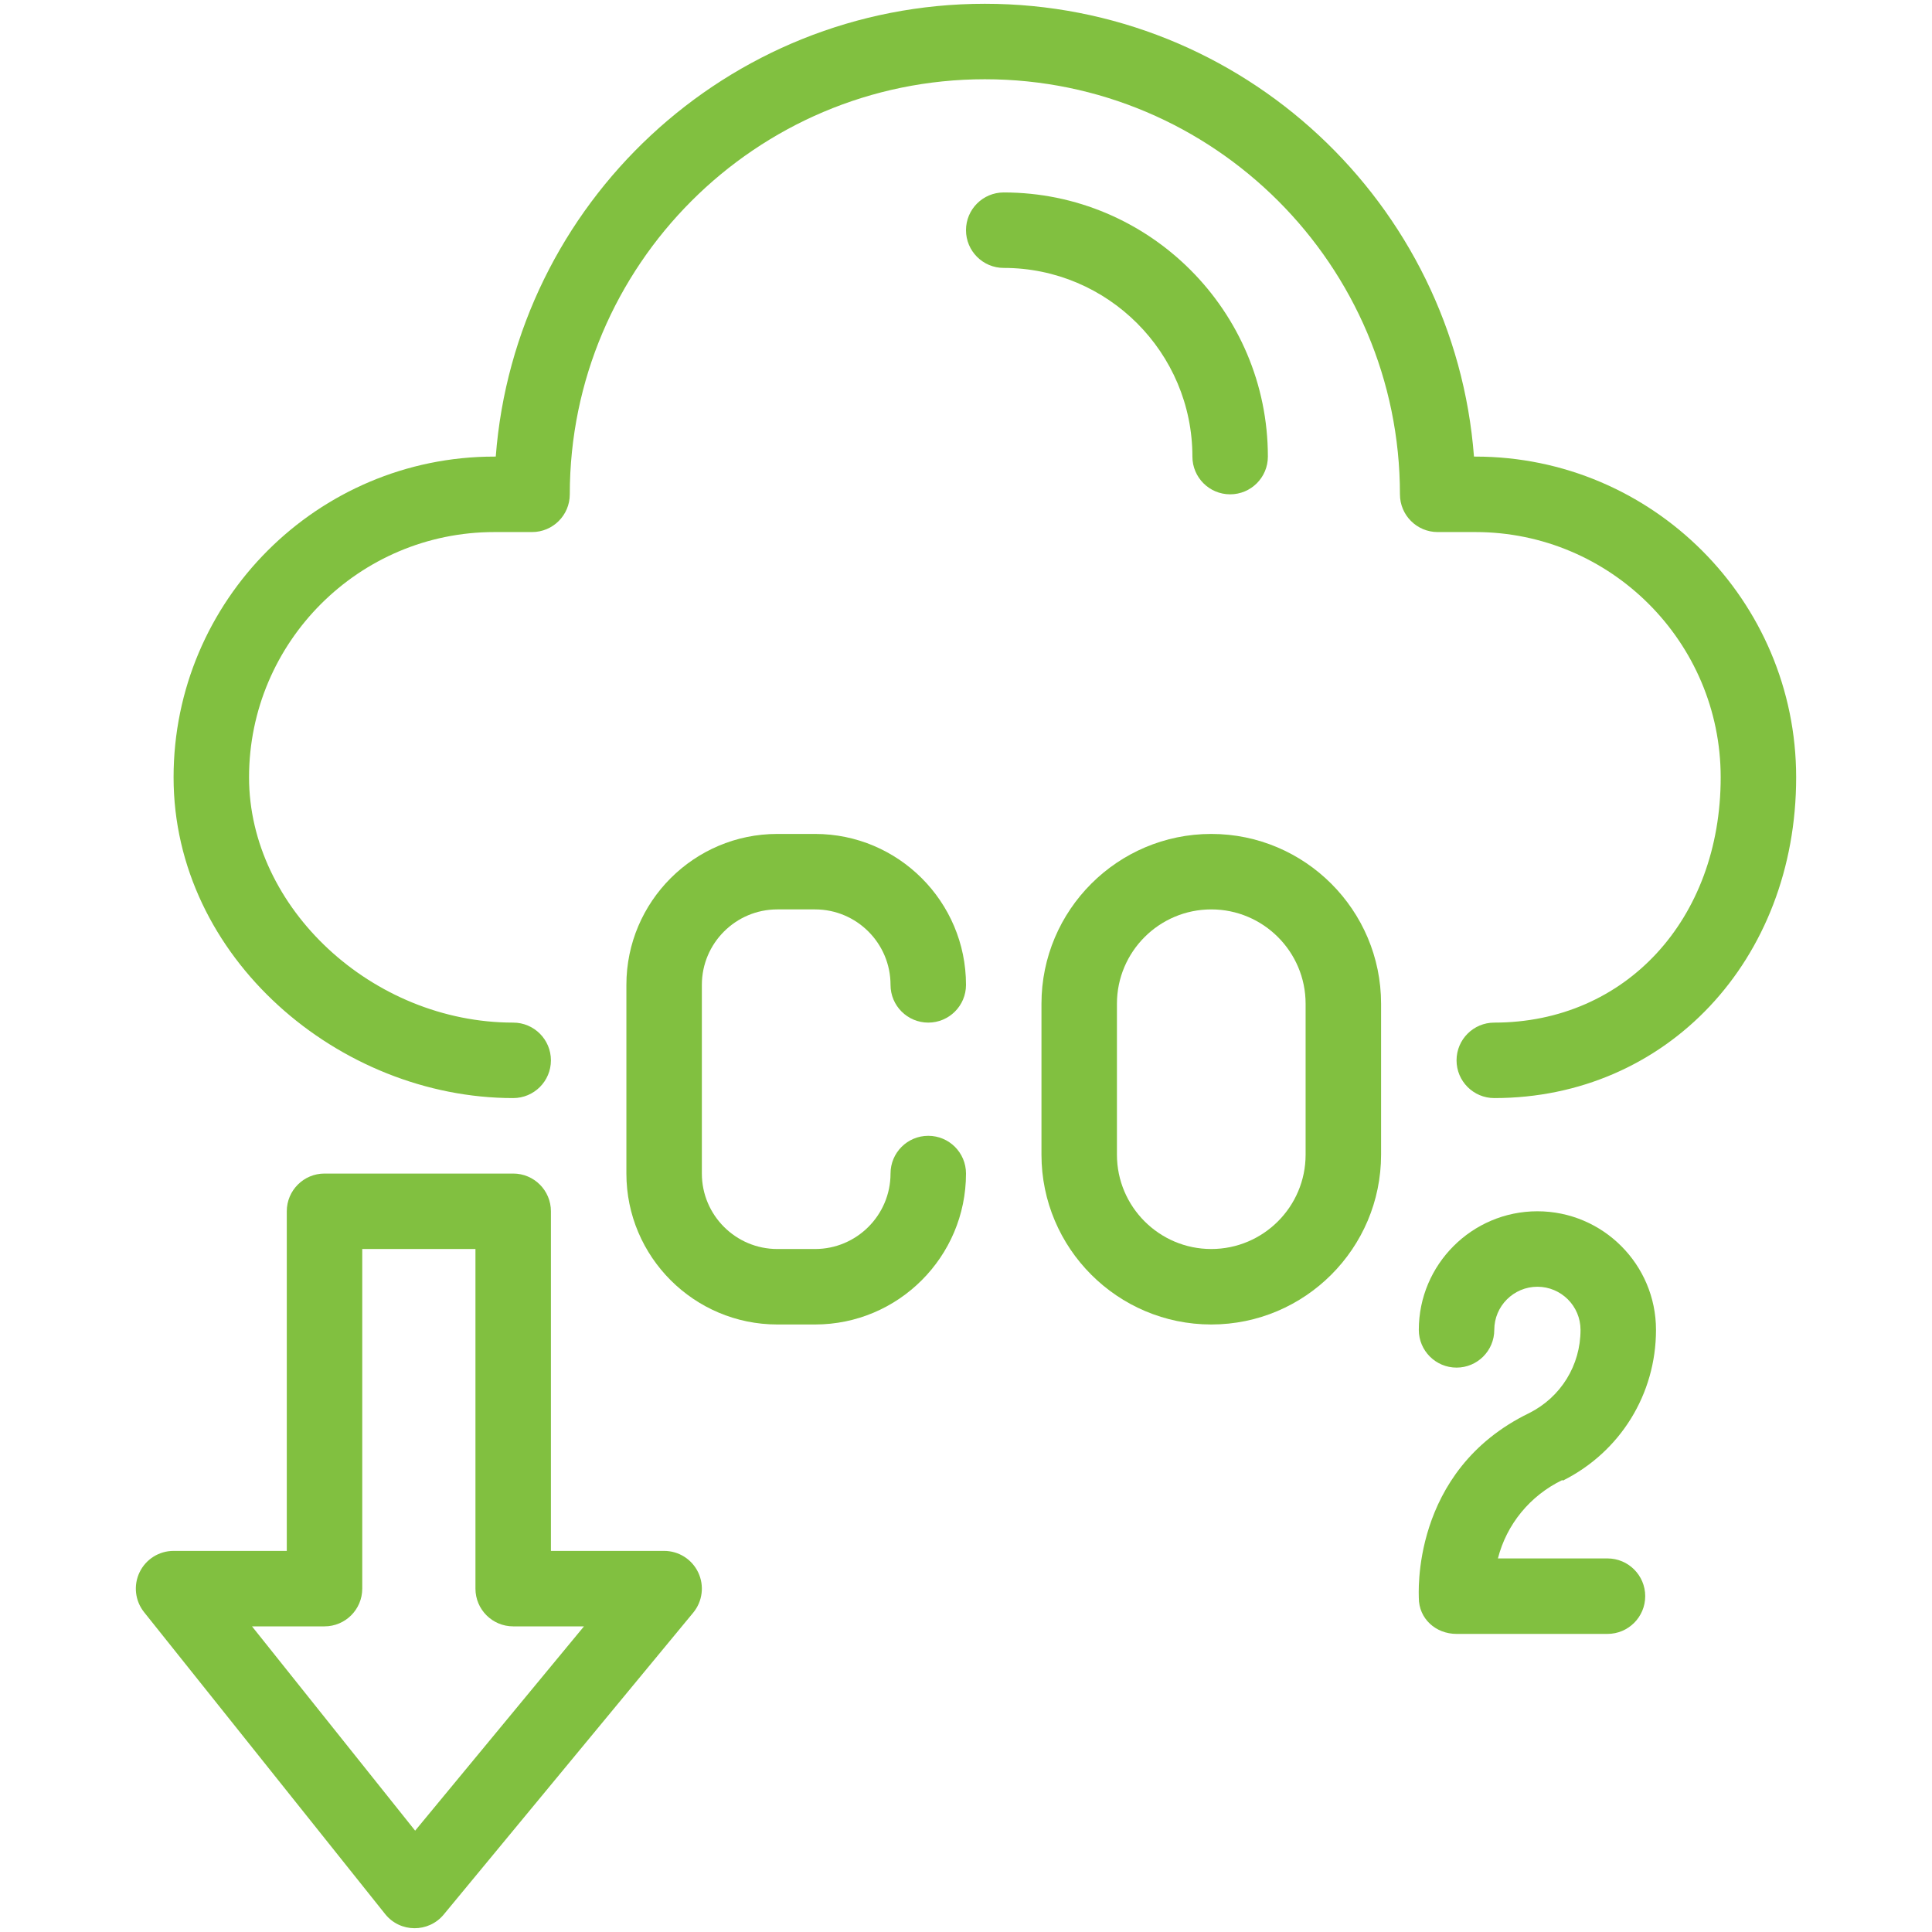 <svg enable-background="new 0 0 512 512" viewBox="0 0 512 512" xmlns="http://www.w3.org/2000/svg" width="300" height="300" version="1.1" xmlns:xlink="http://www.w3.org/1999/xlink" xmlns:svgjs="http://svgjs.dev/svgjs"><g width="100%" height="100%" transform="matrix(1,0,0,1,0,0)"><g id="_x34_5_x2C__Co2_x2C__gas_x2C__carbon_dioxide_x2C__co2_cloud_x2C__ecology_and_environment"><g><g><g><g><g><path d="m396 291.002c-5.523 0-10-4.478-10-10 0-5.523 4.477-10 10-10 34.767 0 60-27.337 60-65 0-35.841-29.159-65-65-65h-10c-5.523 0-10-4.477-10-10 0-60.654-49.346-110-110-110s-110 49.346-110 110c0 5.523-4.477 10-10 10h-10c-35.841 0-65 29.159-65 65 0 34.626 32.71 65 70 65 5.523 0 10 4.477 10 10 0 5.522-4.477 10-10 10-46.081 0-90-37.211-90-85 0-46.869 38.131-85 85-85h.381c5.123-67.027 61.302-120 129.619-120s124.496 52.973 129.619 120h.381c46.869 0 85 38.131 85 85 0 48.458-34.393 85-80 85z" fill="#81c040" fill-opacity="1" data-original-color="#000000ff" stroke="none" stroke-opacity="1"/></g></g></g><g><g><g><path d="m216 351.002h-10c-22.056 0-40-17.944-40-40v-50c0-22.056 17.944-40 40-40h10c22.056 0 40 17.944 40 40 0 5.522-4.477 10-10 10-5.522 0-10-4.478-10-10 0-11.028-8.972-20-20-20h-10c-11.028 0-20 8.972-20 20v50c0 11.028 8.972 20 20 20h10c11.028 0 20-8.972 20-20 0-5.523 4.478-10 10-10 5.523 0 10 4.477 10 10 0 22.056-17.944 40-40 40z" fill="#81c040" fill-opacity="1" data-original-color="#000000ff" stroke="none" stroke-opacity="1"/></g></g></g><g><g><g><path d="m321 351.002c-24.814 0-45-20.187-45-45v-40c0-24.814 20.186-45 45-45s45 20.187 45 45v40c0 24.814-20.187 45-45 45zm0-110c-13.785 0-25 11.215-25 25v40c0 13.785 11.215 25 25 25s25-11.215 25-25v-40c0-13.785-11.215-25-25-25z" fill="#81c040" fill-opacity="1" data-original-color="#000000ff" stroke="none" stroke-opacity="1"/></g></g></g><g><g><g><path d="m426 433.002h-40c-5.523 0-10-4.037-10-9.56.07-.248-2.44-33.611 29.273-48.972 8.381-4.216 13.584-12.655 13.584-22.04 0-6.302-5.127-11.429-11.429-11.429s-11.429 5.127-11.429 11.429c0 5.523-4.478 10-10 10-5.523 0-10-4.477-10-10 0-17.33 14.099-31.429 31.429-31.429s31.429 14.099 31.429 31.429c0 17.03-9.463 32.341-24.695 39.956-.042.021-.084-.178-.127-.158-8.581 4.14-14.784 11.773-17.07 20.773h29.035c5.522 0 10 4.478 10 10 0 5.524-4.478 10.001-10 10.001z" fill="#81c040" fill-opacity="1" data-original-color="#000000ff" stroke="none" stroke-opacity="1"/></g></g></g><g><g><g><path d="m102.068 507.243-63.883-80c-2.397-3.003-2.862-7.113-1.196-10.576s5.168-5.664 9.011-5.664h30v-90c0-5.523 4.478-10 10-10h50c5.523 0 10 4.477 10 10v90h30c3.873 0 7.398 2.236 9.047 5.74 1.65 3.504 1.129 7.645-1.339 10.63l-66.117 80c-4.01 4.852-11.54 4.857-15.523-.13zm-35.286-76.241 43.234 54.142 44.745-54.142h-18.761c-5.522 0-10-4.478-10-10v-90h-30v90c0 5.522-4.478 10-10 10z" fill="#81c040" fill-opacity="1" data-original-color="#000000ff" stroke="none" stroke-opacity="1"/></g></g></g><g><g><g><path d="m326 131.002c-5.523 0-10-4.477-10-10 0-27.57-22.43-50-50-50-5.523 0-10-4.478-10-10s4.477-10 10-10c38.598 0 70 31.402 70 70 0 5.523-4.478 10-10 10z" fill="#81c040" fill-opacity="1" data-original-color="#000000ff" stroke="none" stroke-opacity="1"/></g></g></g></g></g></g><g id="Layer_1"/></g></svg>